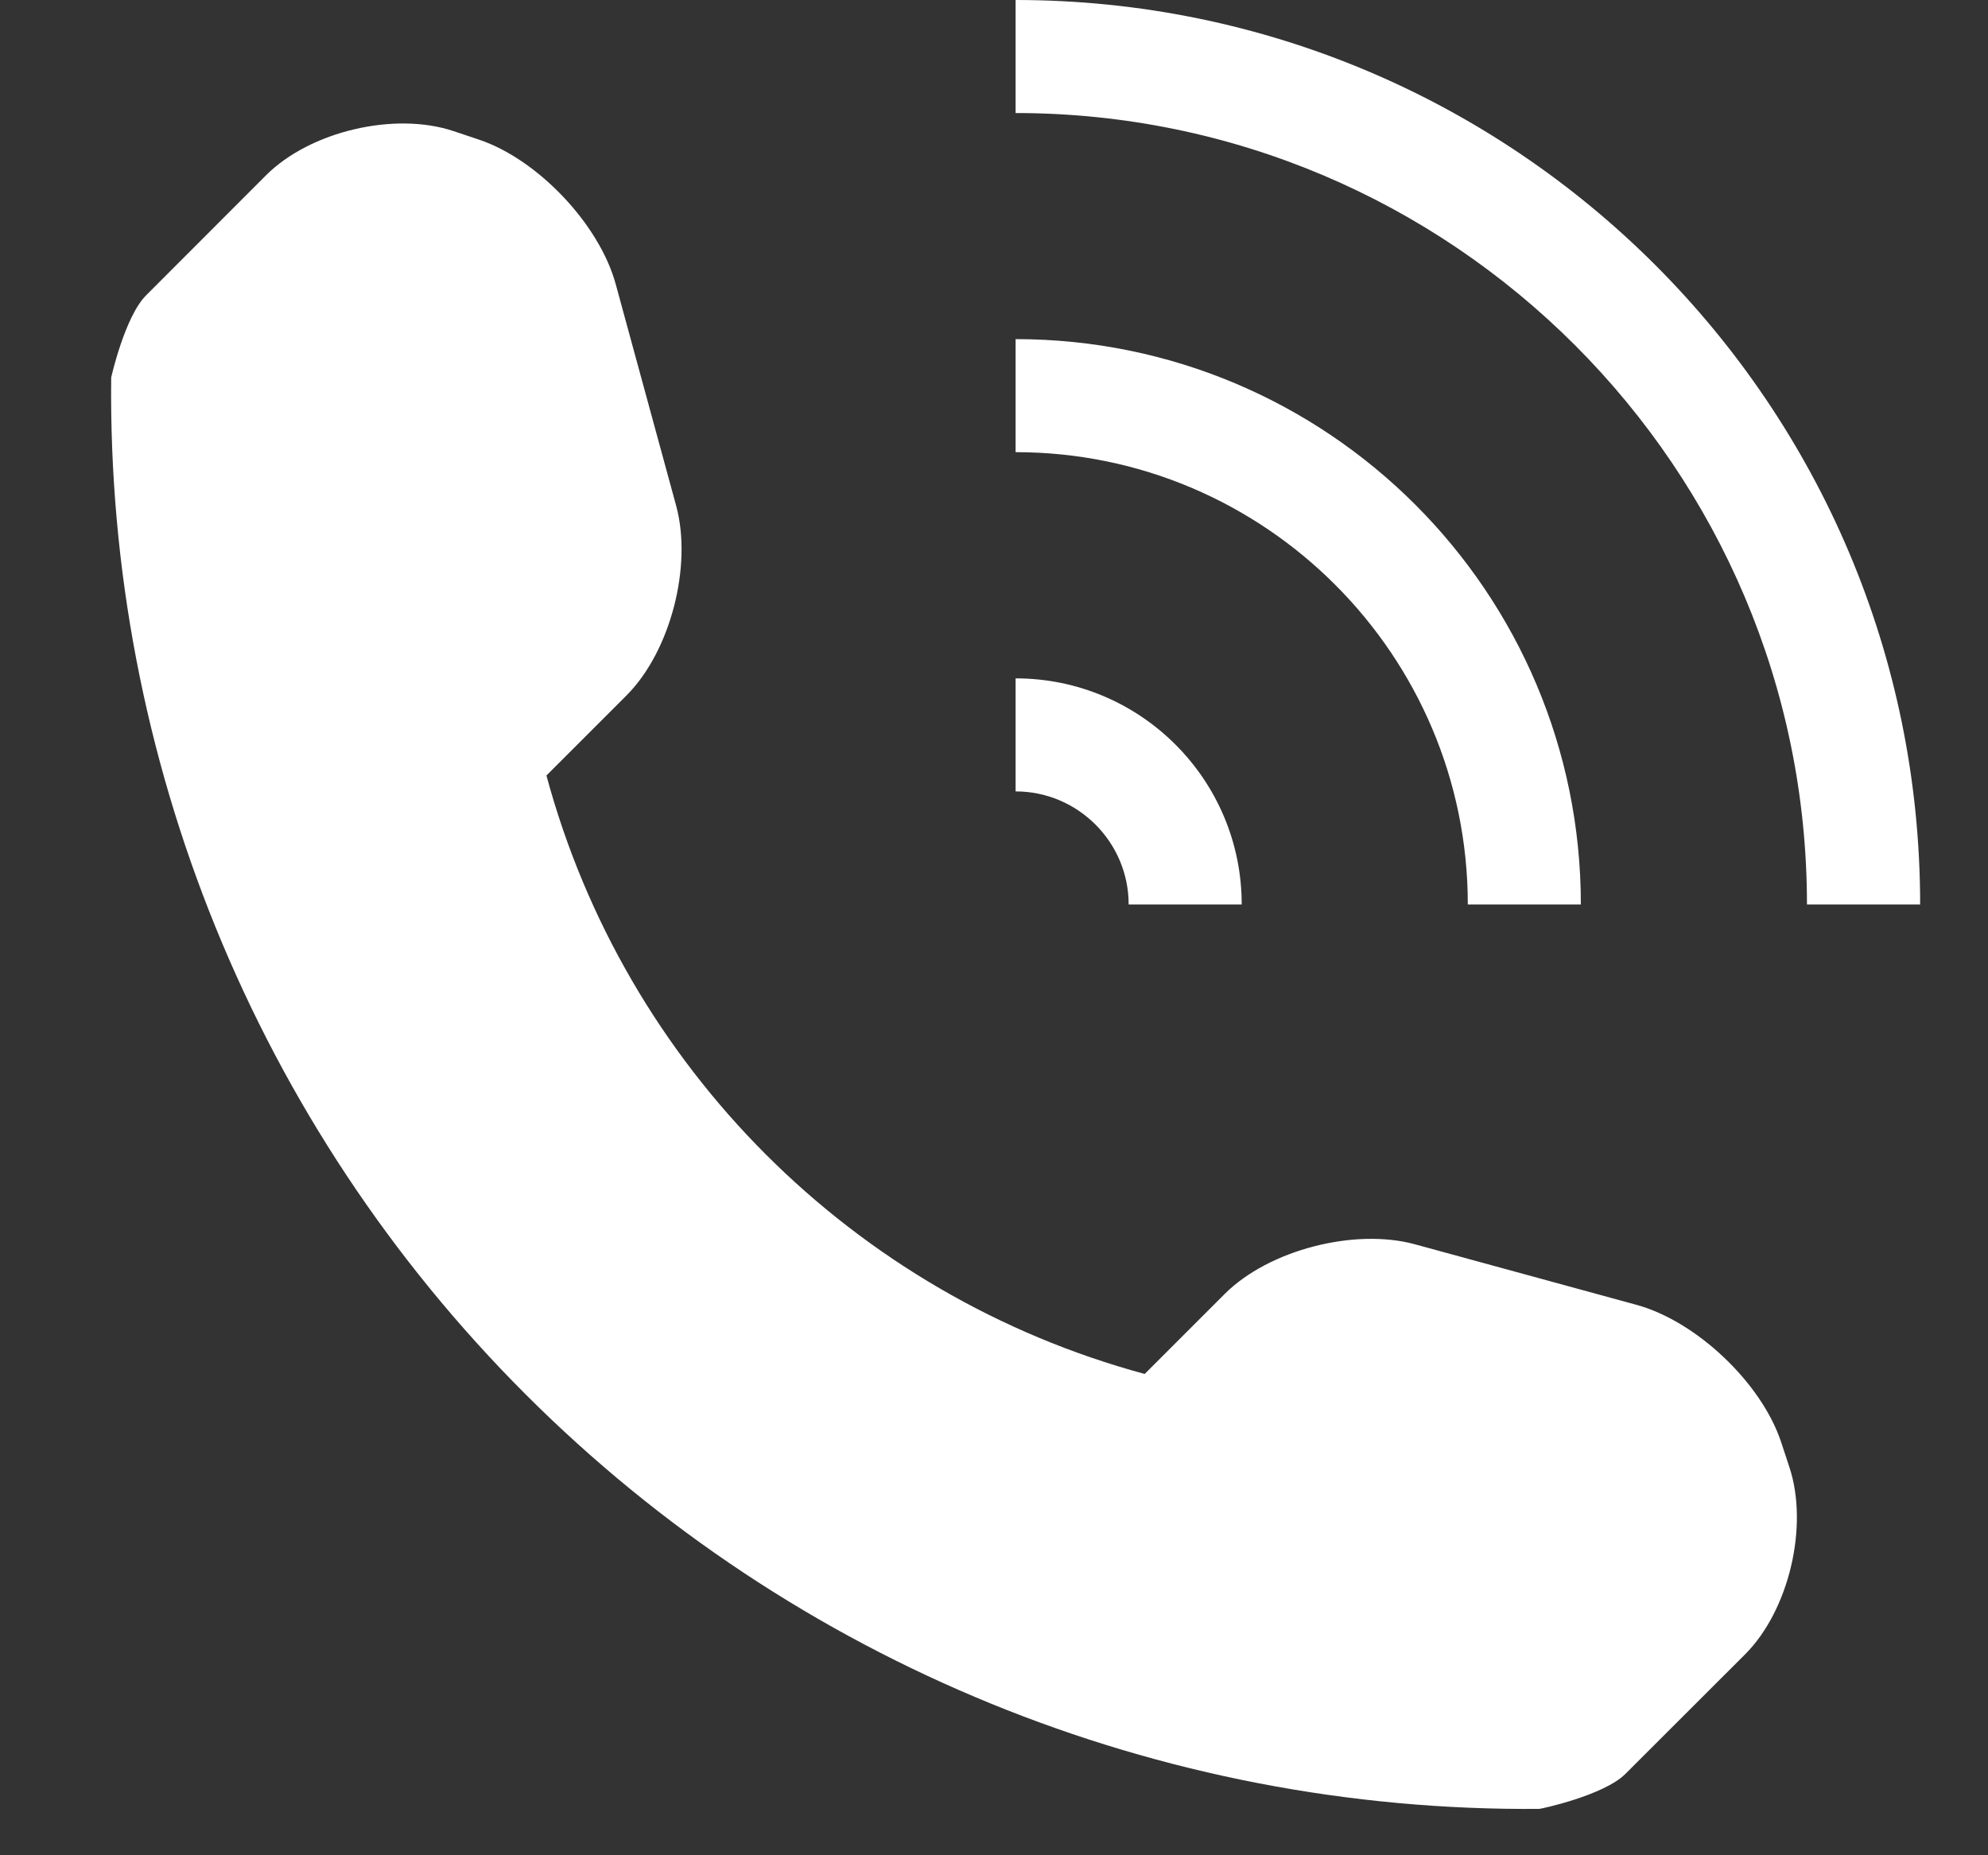 <?xml version="1.0" encoding="UTF-8"?> <svg xmlns="http://www.w3.org/2000/svg" width="15" height="14" viewBox="0 0 15 14" fill="none"><rect x="0" y="0" width="15" height="14" fill="#333333" stroke="none"/><path d="M13.168 12.483L12.263 13.387C12.101 13.548 11.628 13.65 11.614 13.65C8.75 13.674 5.992 12.549 3.966 10.522C1.933 8.49 0.807 5.722 0.839 2.849C0.839 2.848 0.942 2.388 1.103 2.228L2.008 1.322C2.34 0.991 2.976 0.841 3.421 0.989L3.612 1.053C4.057 1.201 4.523 1.693 4.646 2.145L5.102 3.817C5.225 4.271 5.059 4.915 4.728 5.247L4.123 5.852C4.716 8.05 6.44 9.774 8.637 10.368L9.242 9.763C9.574 9.432 10.22 9.266 10.674 9.389L12.346 9.846C12.797 9.968 13.289 10.433 13.438 10.879L13.501 11.07C13.649 11.515 13.499 12.151 13.168 12.483ZM8.516 6.825H9.369C9.369 5.883 8.605 5.119 7.663 5.119V5.972C8.133 5.972 8.516 6.355 8.516 6.825ZM11.928 6.825C11.928 4.469 10.019 2.559 7.663 2.559V3.412C9.545 3.412 11.075 4.944 11.075 6.825H11.928ZM7.663 0V0.853C10.955 0.853 13.634 3.532 13.634 6.825H14.488C14.488 3.056 11.432 0 7.663 0Z" fill="white"></path></svg> 